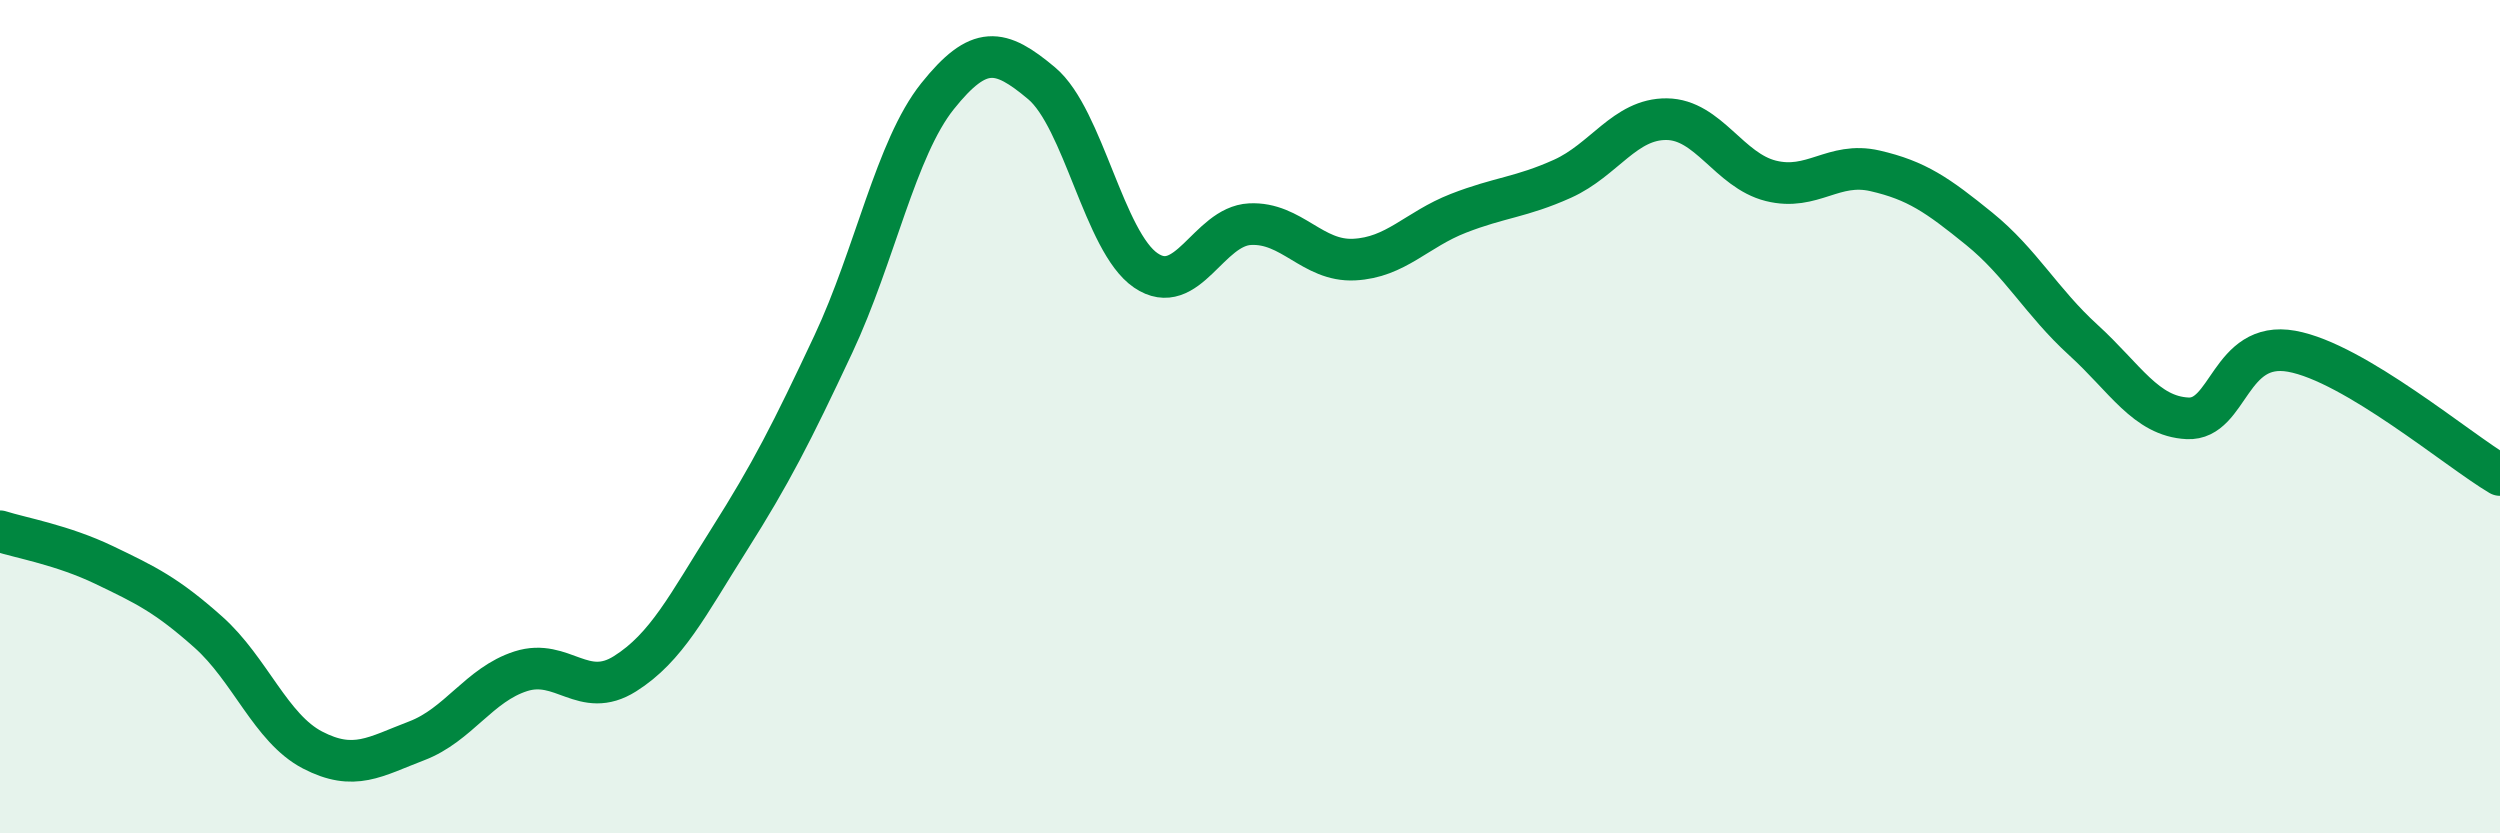 
    <svg width="60" height="20" viewBox="0 0 60 20" xmlns="http://www.w3.org/2000/svg">
      <path
        d="M 0,12.75 C 0.5,12.91 1.5,13.08 2.5,13.56 C 3.5,14.04 4,14.28 5,15.17 C 6,16.06 6.5,17.48 7.5,18 C 8.5,18.52 9,18.16 10,17.78 C 11,17.4 11.5,16.43 12.5,16.11 C 13.5,15.79 14,16.8 15,16.17 C 16,15.54 16.5,14.53 17.5,12.95 C 18.5,11.37 19,10.39 20,8.26 C 21,6.13 21.5,3.56 22.5,2.31 C 23.5,1.06 24,1.16 25,2 C 26,2.84 26.5,5.81 27.5,6.49 C 28.5,7.17 29,5.43 30,5.38 C 31,5.33 31.5,6.28 32.5,6.23 C 33.5,6.18 34,5.51 35,5.12 C 36,4.73 36.5,4.74 37.5,4.29 C 38.5,3.84 39,2.85 40,2.86 C 41,2.87 41.5,4.09 42.5,4.34 C 43.5,4.59 44,3.87 45,4.1 C 46,4.33 46.5,4.68 47.5,5.49 C 48.5,6.3 49,7.25 50,8.16 C 51,9.07 51.5,9.99 52.5,10.04 C 53.5,10.09 53.5,8.16 55,8.43 C 56.5,8.7 59,10.81 60,11.4L60 20L0 20Z"
        fill="#008740"
        opacity="0.1"
        stroke-linecap="round"
        stroke-linejoin="round"
      />
      <path
        d="M 0,12.75 C 0.5,12.91 1.5,13.08 2.5,13.56 C 3.5,14.04 4,14.28 5,15.17 C 6,16.06 6.5,17.48 7.5,18 C 8.5,18.52 9,18.16 10,17.78 C 11,17.4 11.5,16.43 12.5,16.11 C 13.5,15.79 14,16.8 15,16.17 C 16,15.54 16.5,14.53 17.5,12.95 C 18.5,11.37 19,10.39 20,8.26 C 21,6.13 21.5,3.56 22.5,2.31 C 23.5,1.06 24,1.16 25,2 C 26,2.84 26.5,5.81 27.5,6.49 C 28.5,7.17 29,5.43 30,5.38 C 31,5.33 31.5,6.28 32.5,6.23 C 33.5,6.18 34,5.51 35,5.12 C 36,4.73 36.5,4.74 37.5,4.29 C 38.5,3.84 39,2.85 40,2.86 C 41,2.87 41.5,4.09 42.5,4.34 C 43.5,4.59 44,3.87 45,4.1 C 46,4.33 46.5,4.68 47.5,5.49 C 48.5,6.3 49,7.25 50,8.16 C 51,9.07 51.5,9.99 52.5,10.04 C 53.5,10.09 53.5,8.16 55,8.43 C 56.5,8.7 59,10.81 60,11.4"
        stroke="#008740"
        stroke-width="1"
        fill="none"
        stroke-linecap="round"
        stroke-linejoin="round"
      />
    </svg>
  